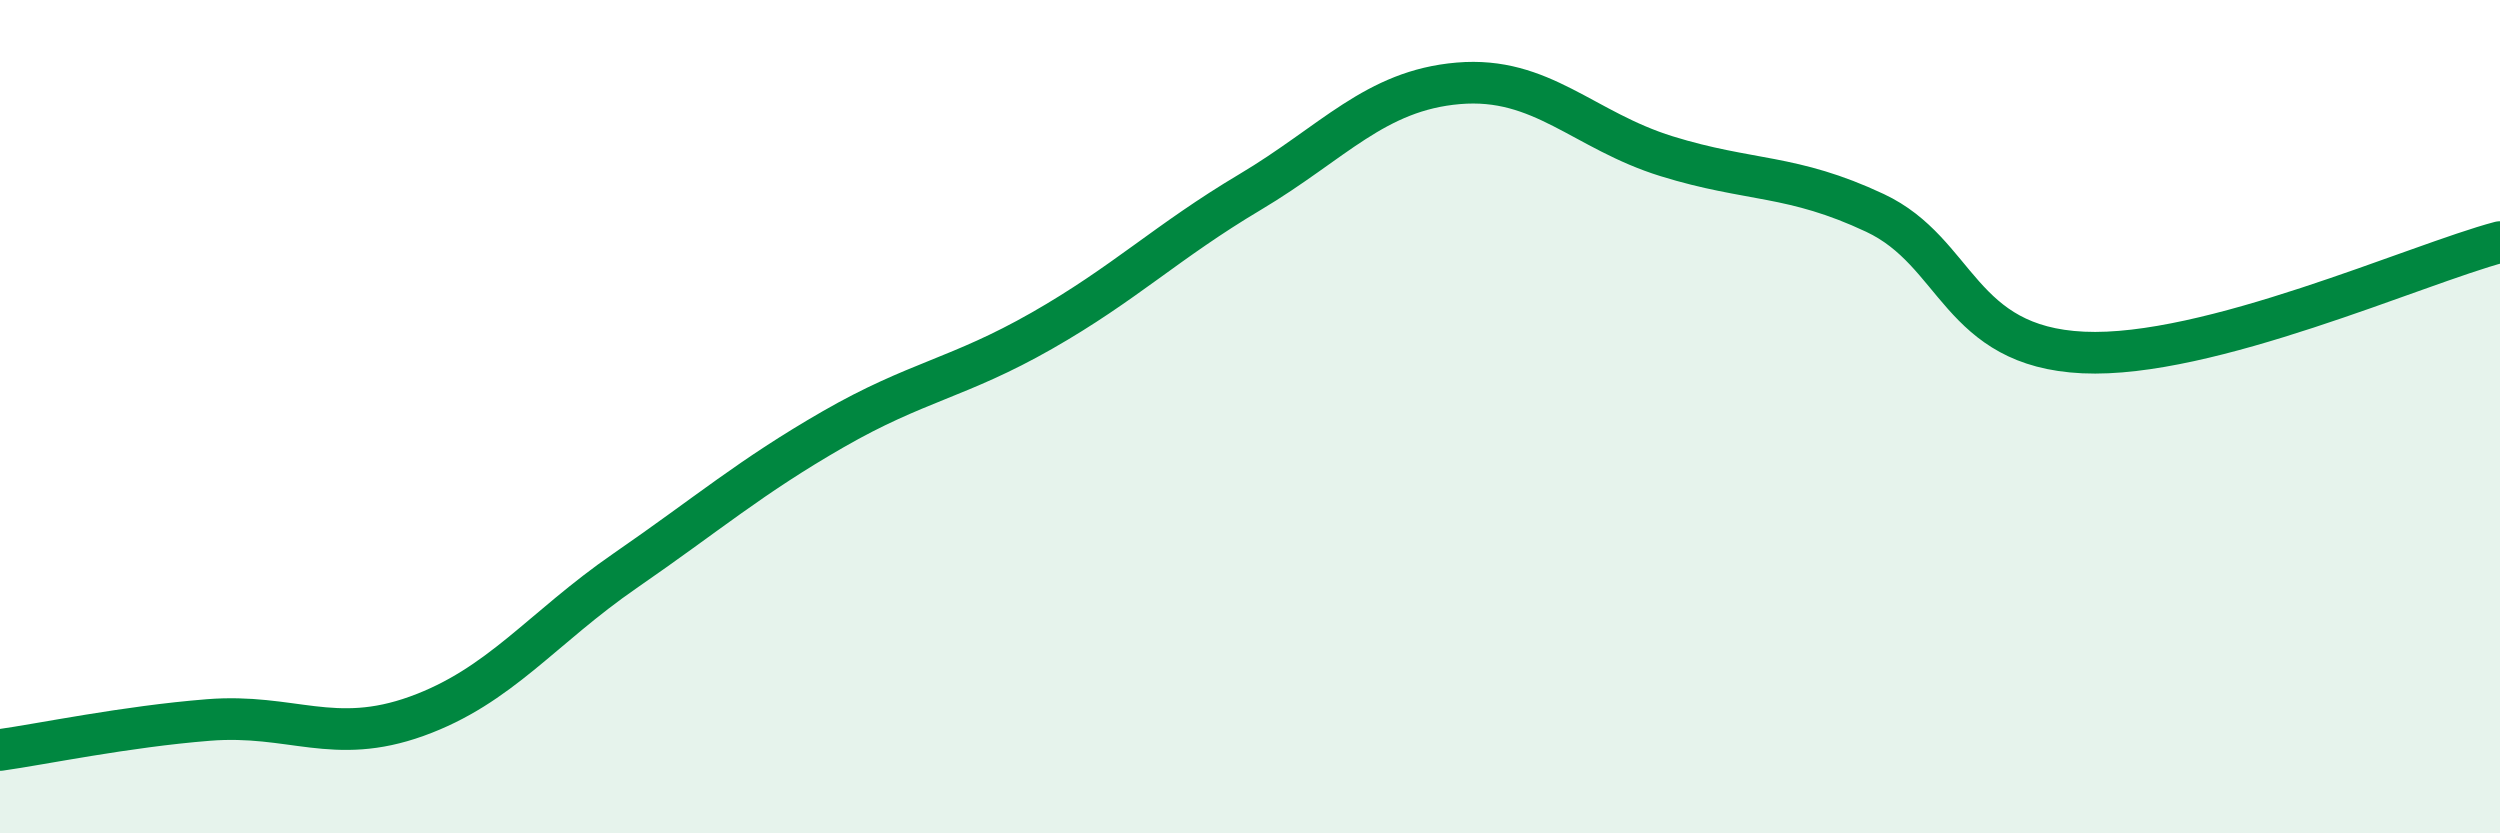 
    <svg width="60" height="20" viewBox="0 0 60 20" xmlns="http://www.w3.org/2000/svg">
      <path
        d="M 0,18 C 1,17.86 3,17.44 5,17.28 C 7,17.12 8,17.91 10,17.19 C 12,16.47 13,15.08 15,13.7 C 17,12.32 18,11.45 20,10.3 C 22,9.15 23,9.08 25,7.94 C 27,6.8 28,5.8 30,4.61 C 32,3.42 33,2.17 35,2 C 37,1.83 38,3.13 40,3.75 C 42,4.37 43,4.17 45,5.11 C 47,6.05 47,8.32 50,8.46 C 53,8.6 58,6.34 60,5.81L60 20L0 20Z"
        fill="#008740"
        opacity="0.1"
        stroke-linecap="round"
        stroke-linejoin="round"
      />
      <path
        d="M 0,18 C 1,17.86 3,17.44 5,17.28 C 7,17.12 8,17.91 10,17.19 C 12,16.47 13,15.08 15,13.7 C 17,12.32 18,11.45 20,10.3 C 22,9.15 23,9.08 25,7.94 C 27,6.8 28,5.8 30,4.61 C 32,3.42 33,2.17 35,2 C 37,1.83 38,3.13 40,3.75 C 42,4.37 43,4.17 45,5.11 C 47,6.05 47,8.32 50,8.46 C 53,8.6 58,6.34 60,5.81"
        stroke="#008740"
        stroke-width="1"
        fill="none"
        stroke-linecap="round"
        stroke-linejoin="round"
      />
    </svg>
  